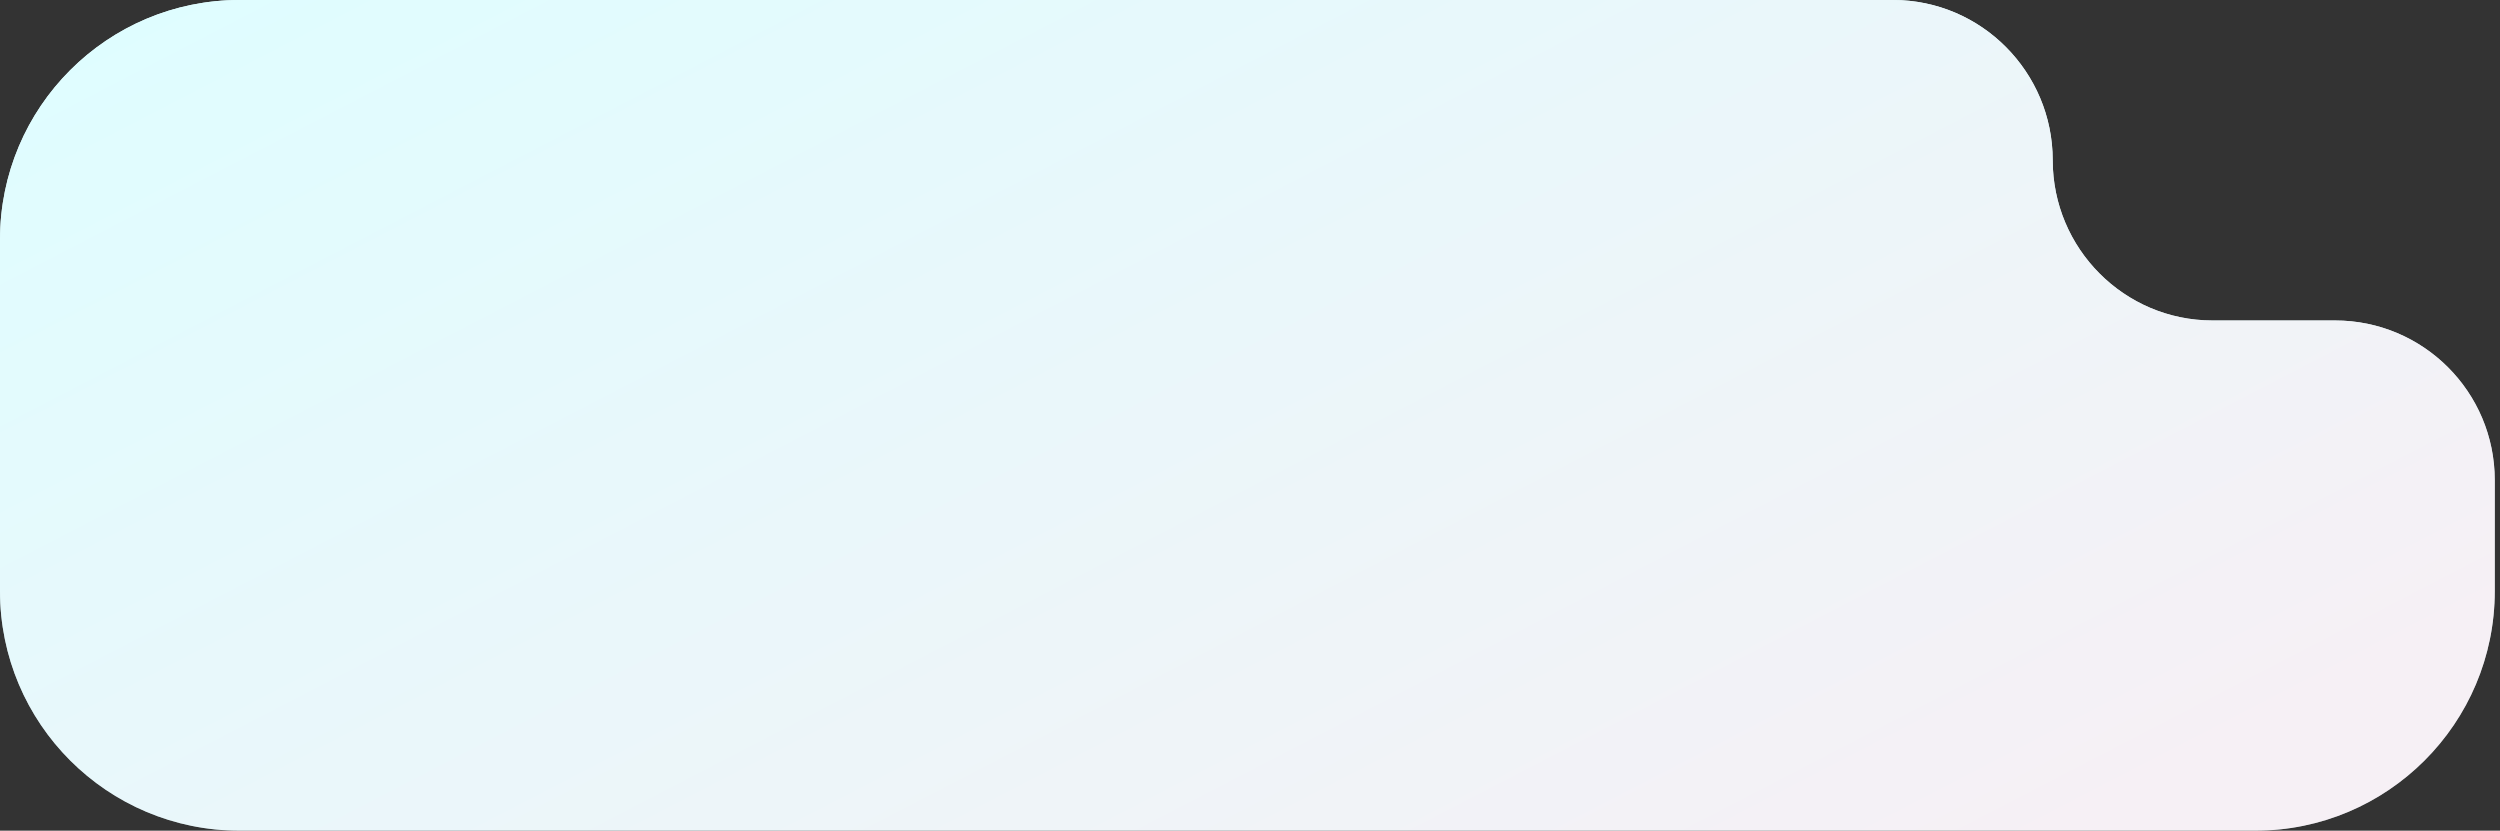 <?xml version="1.0" encoding="UTF-8"?> <svg xmlns="http://www.w3.org/2000/svg" width="313" height="104" viewBox="0 0 313 104" fill="none"><rect x="0" y="0" width="313" height="104" fill="#333333" stroke="none"/><path fill-rule="evenodd" clip-rule="evenodd" d="M257 20.061C257 9.015 248.046 0 237 0H30C13.431 0 0 13.431 0 30V74C0 90.569 13.431 104 30 104H282.344C298.912 104 312.344 90.569 312.344 74V60.122C312.344 49.076 303.389 40.122 292.344 40.122H277C265.954 40.122 257 31.107 257 20.061Z" fill="url(#paint0_linear_117_489)"></path><path fill-rule="evenodd" clip-rule="evenodd" d="M257 20.061C257 9.015 248.046 0 237 0H30C13.431 0 0 13.431 0 30V74C0 90.569 13.431 104 30 104H282.344C298.912 104 312.344 90.569 312.344 74V60.122C312.344 49.076 303.389 40.122 292.344 40.122H277C265.954 40.122 257 31.107 257 20.061Z" fill="url(#paint1_linear_117_489)"></path><defs><linearGradient id="paint0_linear_117_489" x1="156.172" y1="0" x2="156.172" y2="104" gradientUnits="userSpaceOnUse"><stop stop-color="#E3F9FB"></stop><stop offset="1" stop-color="#879495"></stop></linearGradient><linearGradient id="paint1_linear_117_489" x1="11.764" y1="2.937" x2="106.037" y2="184.786" gradientUnits="userSpaceOnUse"><stop stop-color="#DFFDFF"></stop><stop offset="1" stop-color="#F6F0F5"></stop></linearGradient></defs></svg> 